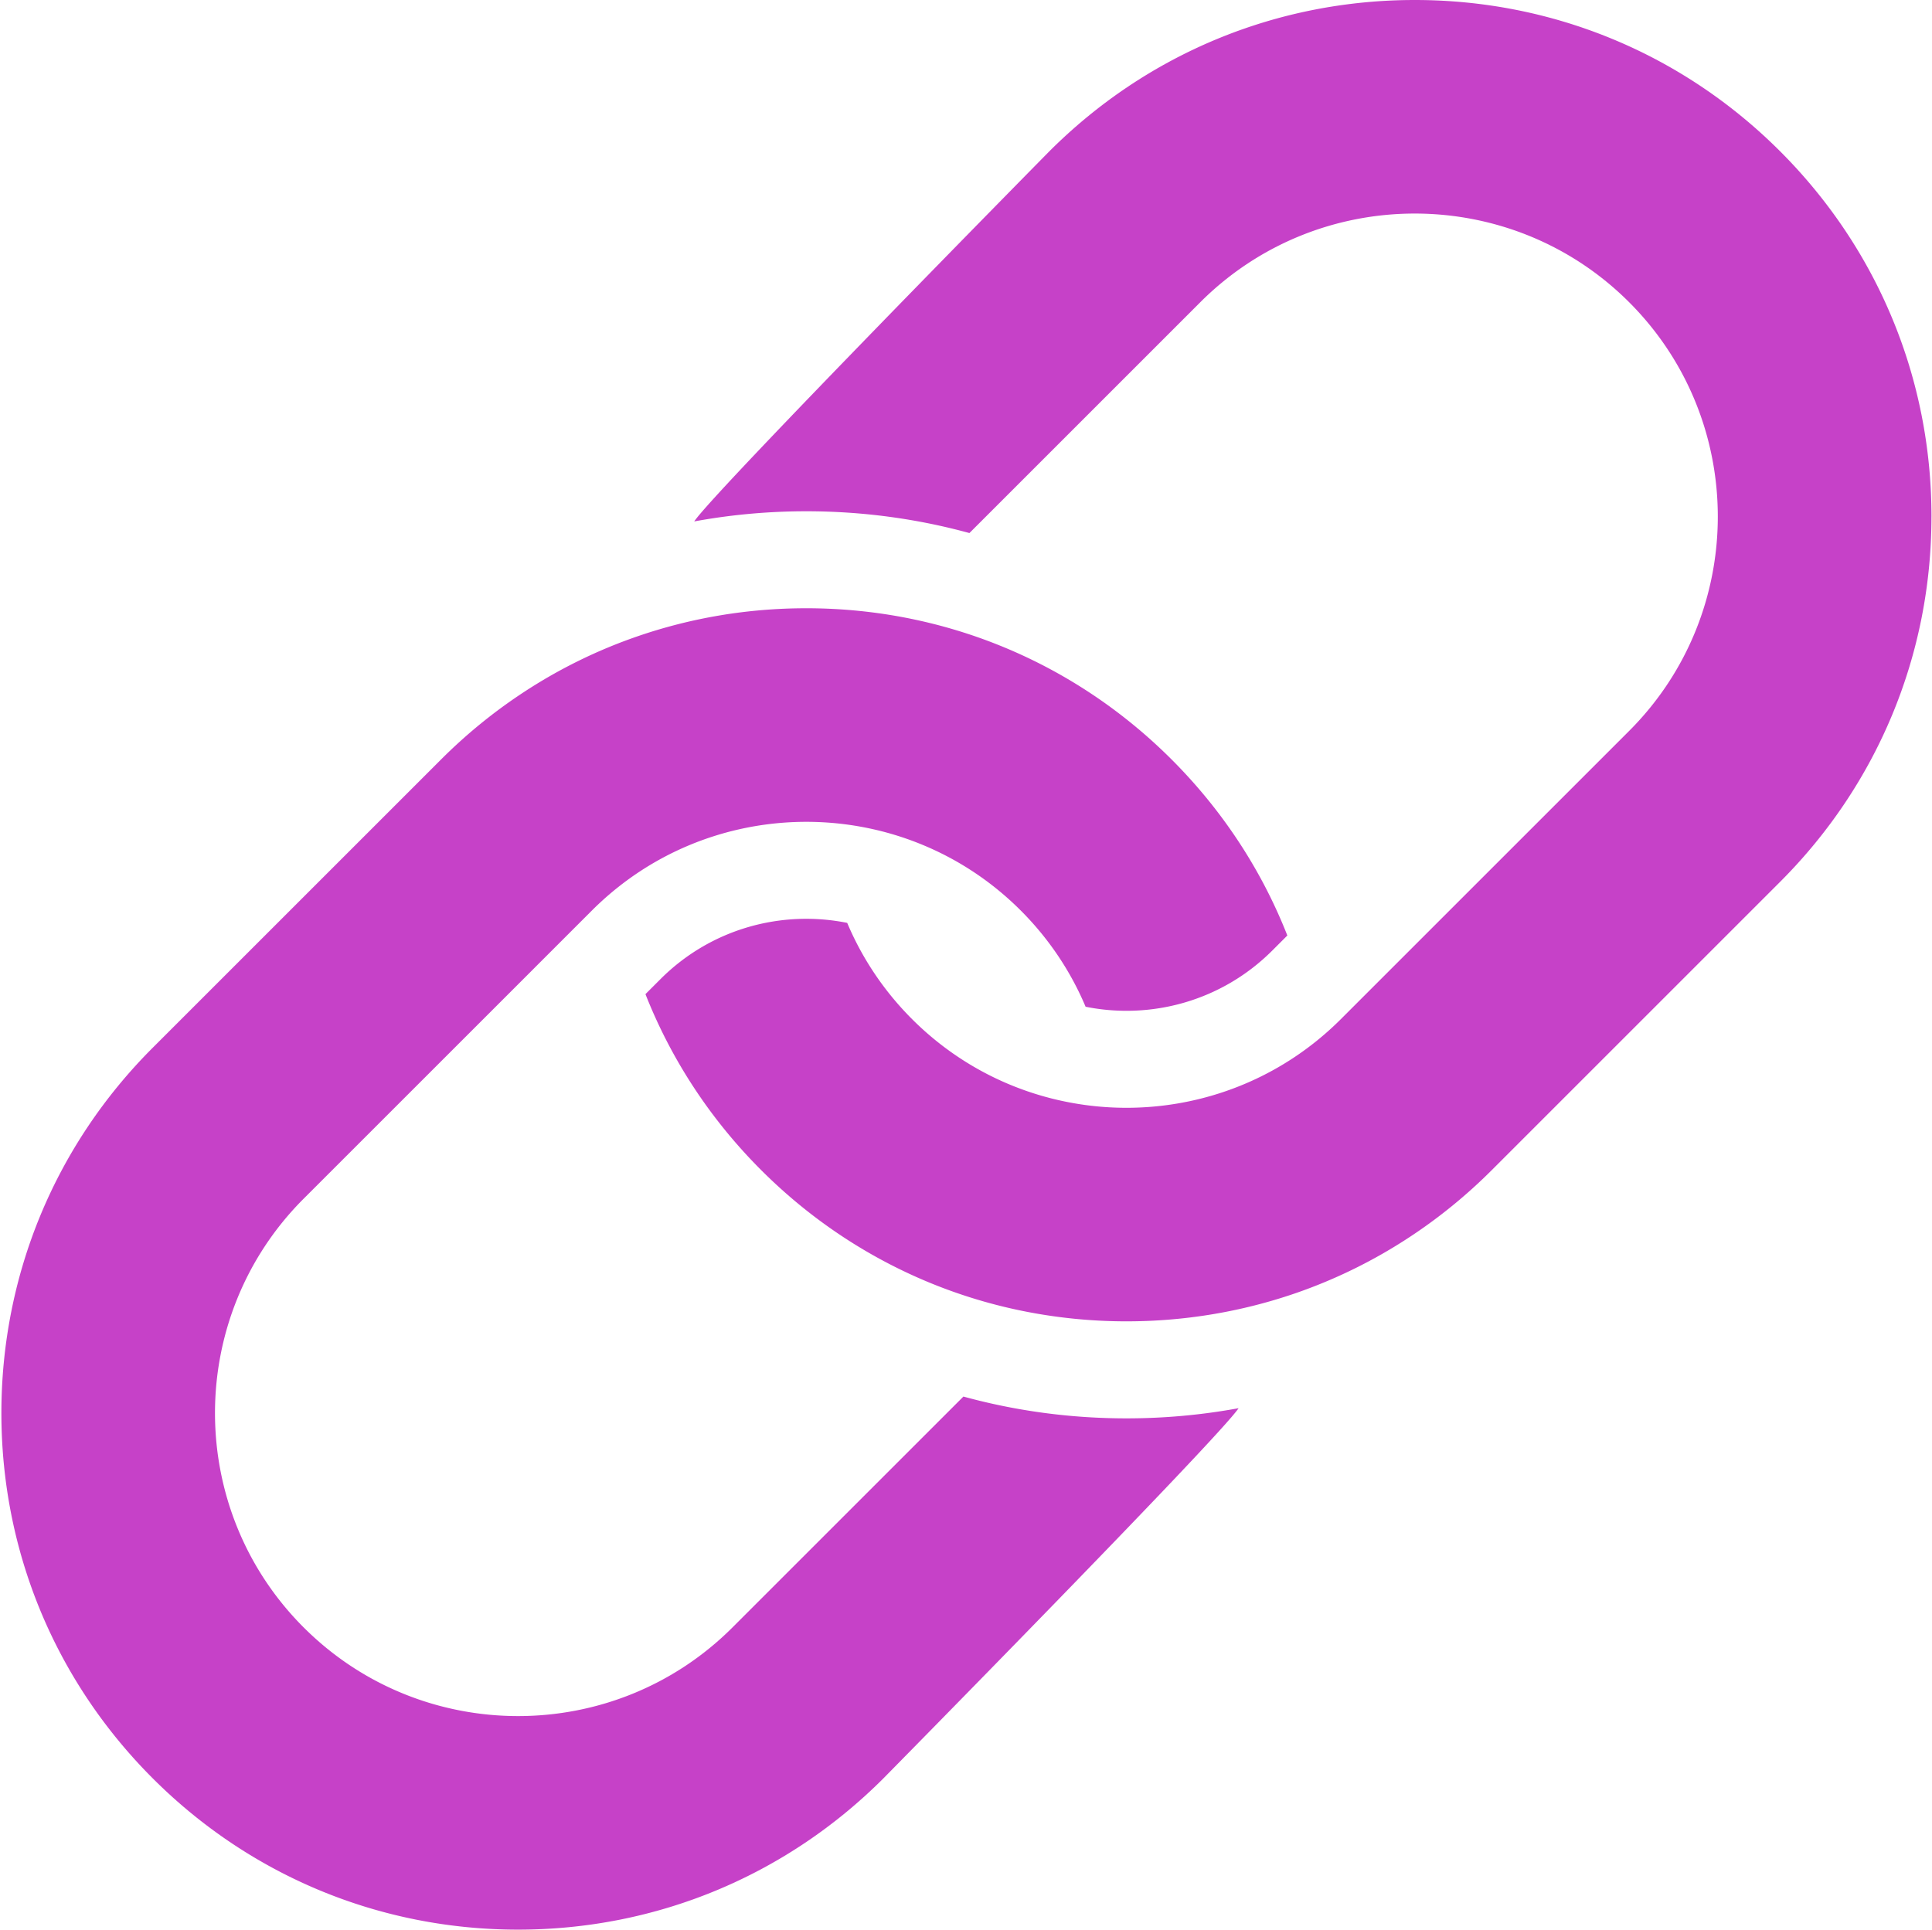 <svg xmlns="http://www.w3.org/2000/svg" width="1001" height="1000" fill="none"><g clip-path="url(#a)"><path fill="#C641C8" d="M1000.72 267.7c0 71.51-27.851 138.74-78.411 189.3l-149.36 149.36c-13.1 13.1-27.32 24.67-42.45 34.63a264.238 264.238 0 0 1-59.52 29.29c-27.73 9.52-57.15 14.49-87.32 14.49-14.67 0-29.16-1.18-43.36-3.48a265.26 265.26 0 0 1-54.78-15c-33.76-13.29-64.74-33.5-91.17-59.93-26.42-26.42-46.63-57.4-59.93-91.16l7.8-7.8c26.23-26.23 62.82-35.95 96.73-29.13 7.65 18.14 18.85 35.12 33.61 49.88 14.76 14.76 31.74 25.96 49.88 33.61 16.67 7.03 34.32 11.05 52.1 12.08 3.03.17 6.06.26 9.1.26 34.88 0 69.75-11.51 98.36-34.53 4.39-3.53 8.65-7.34 12.73-11.42l29.72-29.72 119.63-119.63c61.26-61.25 61.26-160.92 0-222.18-61.25-61.26-160.92-61.26-222.18 0l-119.63 119.63c-27.2-7.45-55.56-11.29-84.51-11.29-19.69 0-39.1 1.78-58.07 5.26 9.95-15.13 184-191.81 184-191.81C594.269 27.85 661.509 0 733.019 0c71.51 0 138.73 27.85 189.29 78.41 50.56 50.56 78.421 117.8 78.421 189.3l-.01-.01ZM276.979 501.56l29.71-29.71c4.08-4.08 8.34-7.89 12.74-11.43 31.11-25.02 69.61-36.43 107.45-34.26 17.8 1.03 35.43 5.05 52.1 12.08 18.14 7.65 35.12 18.85 49.88 33.61 14.76 14.76 25.96 31.74 33.61 49.88 33.9 6.82 70.49-2.9 96.73-29.13l7.79-7.79c-13.27-33.76-33.49-64.74-59.92-91.18-26.42-26.42-57.4-46.64-91.16-59.93-17.58-6.92-35.93-11.95-54.77-15.01-14.21-2.29-28.7-3.47-43.37-3.47-30.18 0-59.6 4.96-87.33 14.5-20.93 7.2-40.9 17-59.5 29.27-15.13 9.95-29.36 21.54-42.46 34.64L79.119 542.99C28.559 593.55.719 660.79.719 732.3s27.85 138.73 78.41 189.3c50.56 50.56 117.8 78.41 189.3 78.41 71.5 0 138.73-27.84 189.3-78.41 0 0 174.05-176.69 184-191.82-18.96 3.49-38.38 5.27-58.07 5.27-28.96 0-57.31-3.84-84.5-11.3l-119.64 119.64c-61.25 61.26-160.92 61.26-222.18 0h-.01c-61.25-61.25-61.25-160.92 0-222.18l119.65-119.64v-.01Z"/></g><defs><clipPath id="a"><path fill="#fff" d="M.719 0h1000v1000H.719z"/></clipPath></defs></svg>